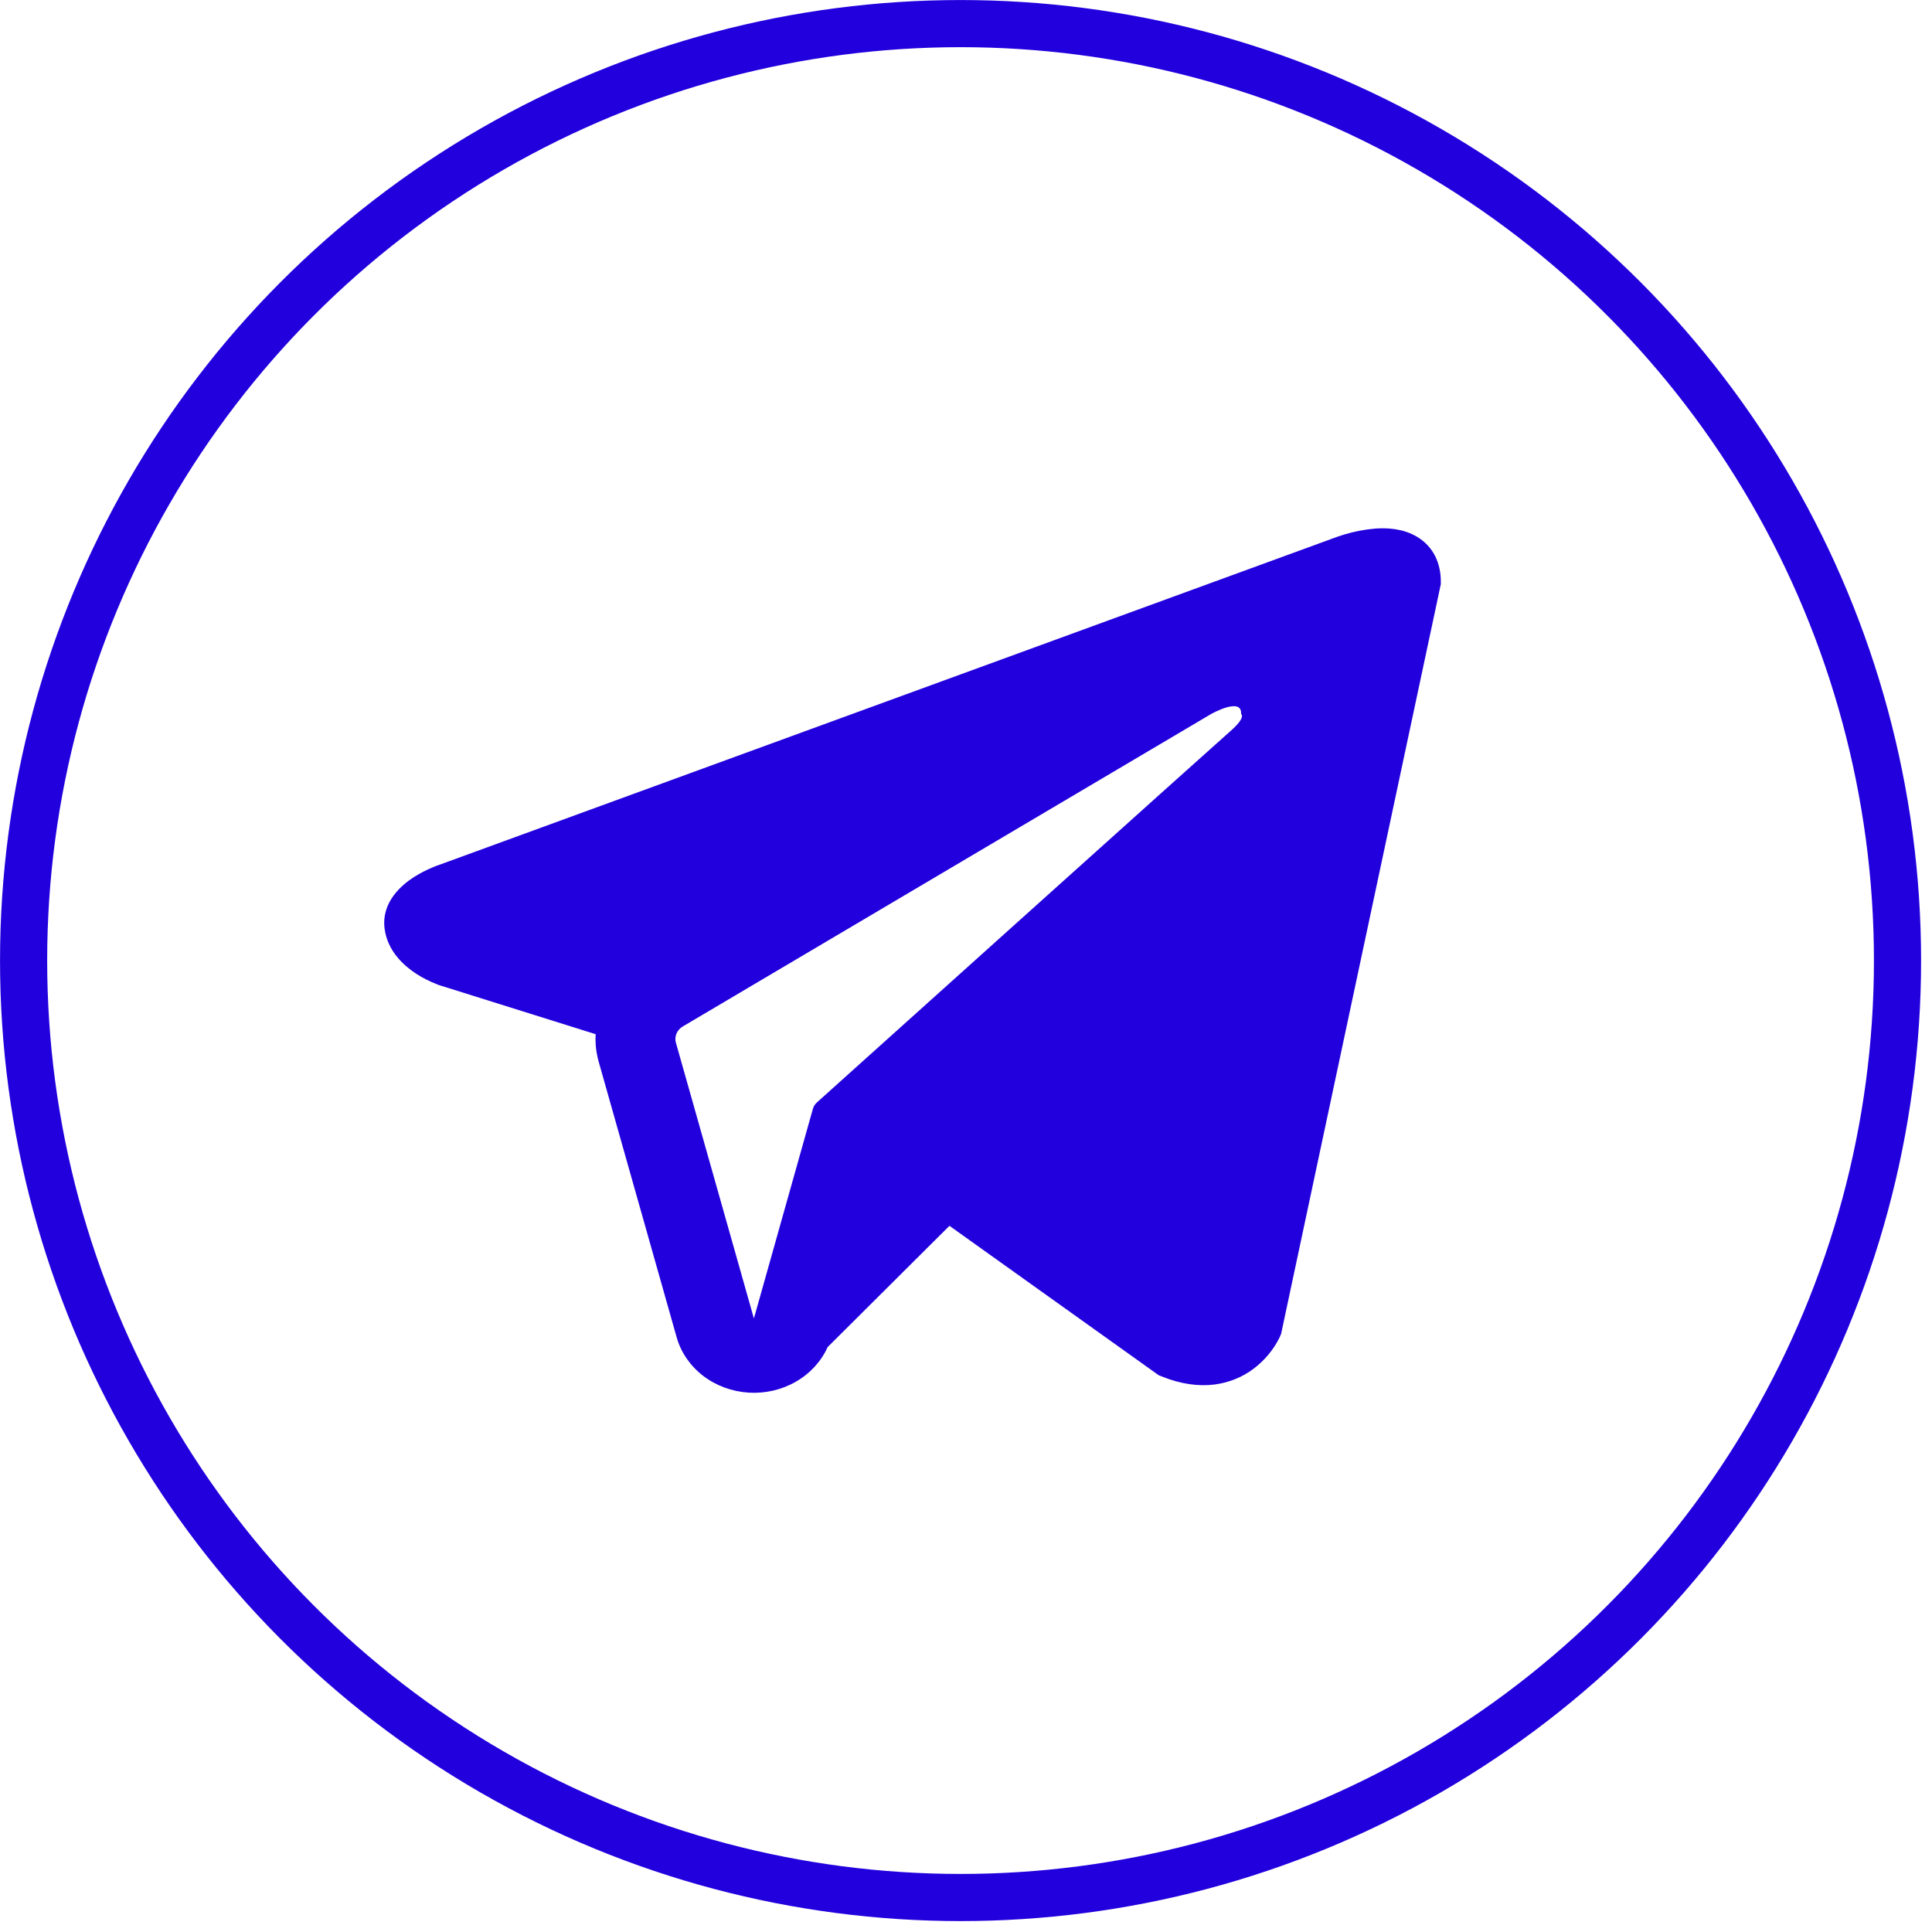 <?xml version="1.0" encoding="UTF-8"?> <svg xmlns="http://www.w3.org/2000/svg" width="60" height="60" viewBox="0 0 60 60" fill="none"><circle cx="29.831" cy="29.831" r="29.098" stroke="#2100DD" stroke-width="1.464"></circle><path fill-rule="evenodd" clip-rule="evenodd" d="M39.757 41.494V41.491L39.786 41.425L44.746 18.14V18.066C44.746 17.485 44.514 16.978 44.015 16.675C43.577 16.409 43.072 16.39 42.718 16.415C42.389 16.442 42.064 16.504 41.749 16.599C41.615 16.64 41.483 16.685 41.352 16.735L41.331 16.743L13.681 26.844L13.673 26.847C13.589 26.873 13.507 26.905 13.427 26.941C13.23 27.023 13.041 27.121 12.863 27.233C12.507 27.461 11.831 27.997 11.945 28.847C12.039 29.553 12.56 29.999 12.912 30.232C13.12 30.367 13.344 30.481 13.579 30.571L13.632 30.592L13.648 30.597L13.66 30.601L18.499 32.118C18.482 32.4 18.512 32.688 18.593 32.973L21.015 41.534C21.148 42.001 21.434 42.417 21.833 42.725C22.233 43.032 22.726 43.215 23.243 43.249C23.76 43.282 24.275 43.164 24.716 42.91C25.157 42.657 25.502 42.281 25.702 41.836L29.486 38.069L35.983 42.708L36.076 42.745C36.666 42.985 37.217 43.06 37.721 42.997C38.162 42.94 38.578 42.773 38.925 42.512C39.274 42.249 39.553 41.915 39.739 41.534L39.75 41.508L39.755 41.499L39.757 41.494ZM20.991 32.385C20.964 32.29 20.97 32.189 21.009 32.098C21.048 32.007 21.116 31.929 21.206 31.877L37.612 22.174C37.612 22.174 38.578 21.628 38.543 22.174C38.543 22.174 38.715 22.27 38.197 22.718C37.708 23.145 26.504 33.218 25.37 34.237C25.307 34.294 25.262 34.367 25.242 34.447L23.413 40.946L20.991 32.383V32.385Z" fill="#2100DD"></path></svg> 